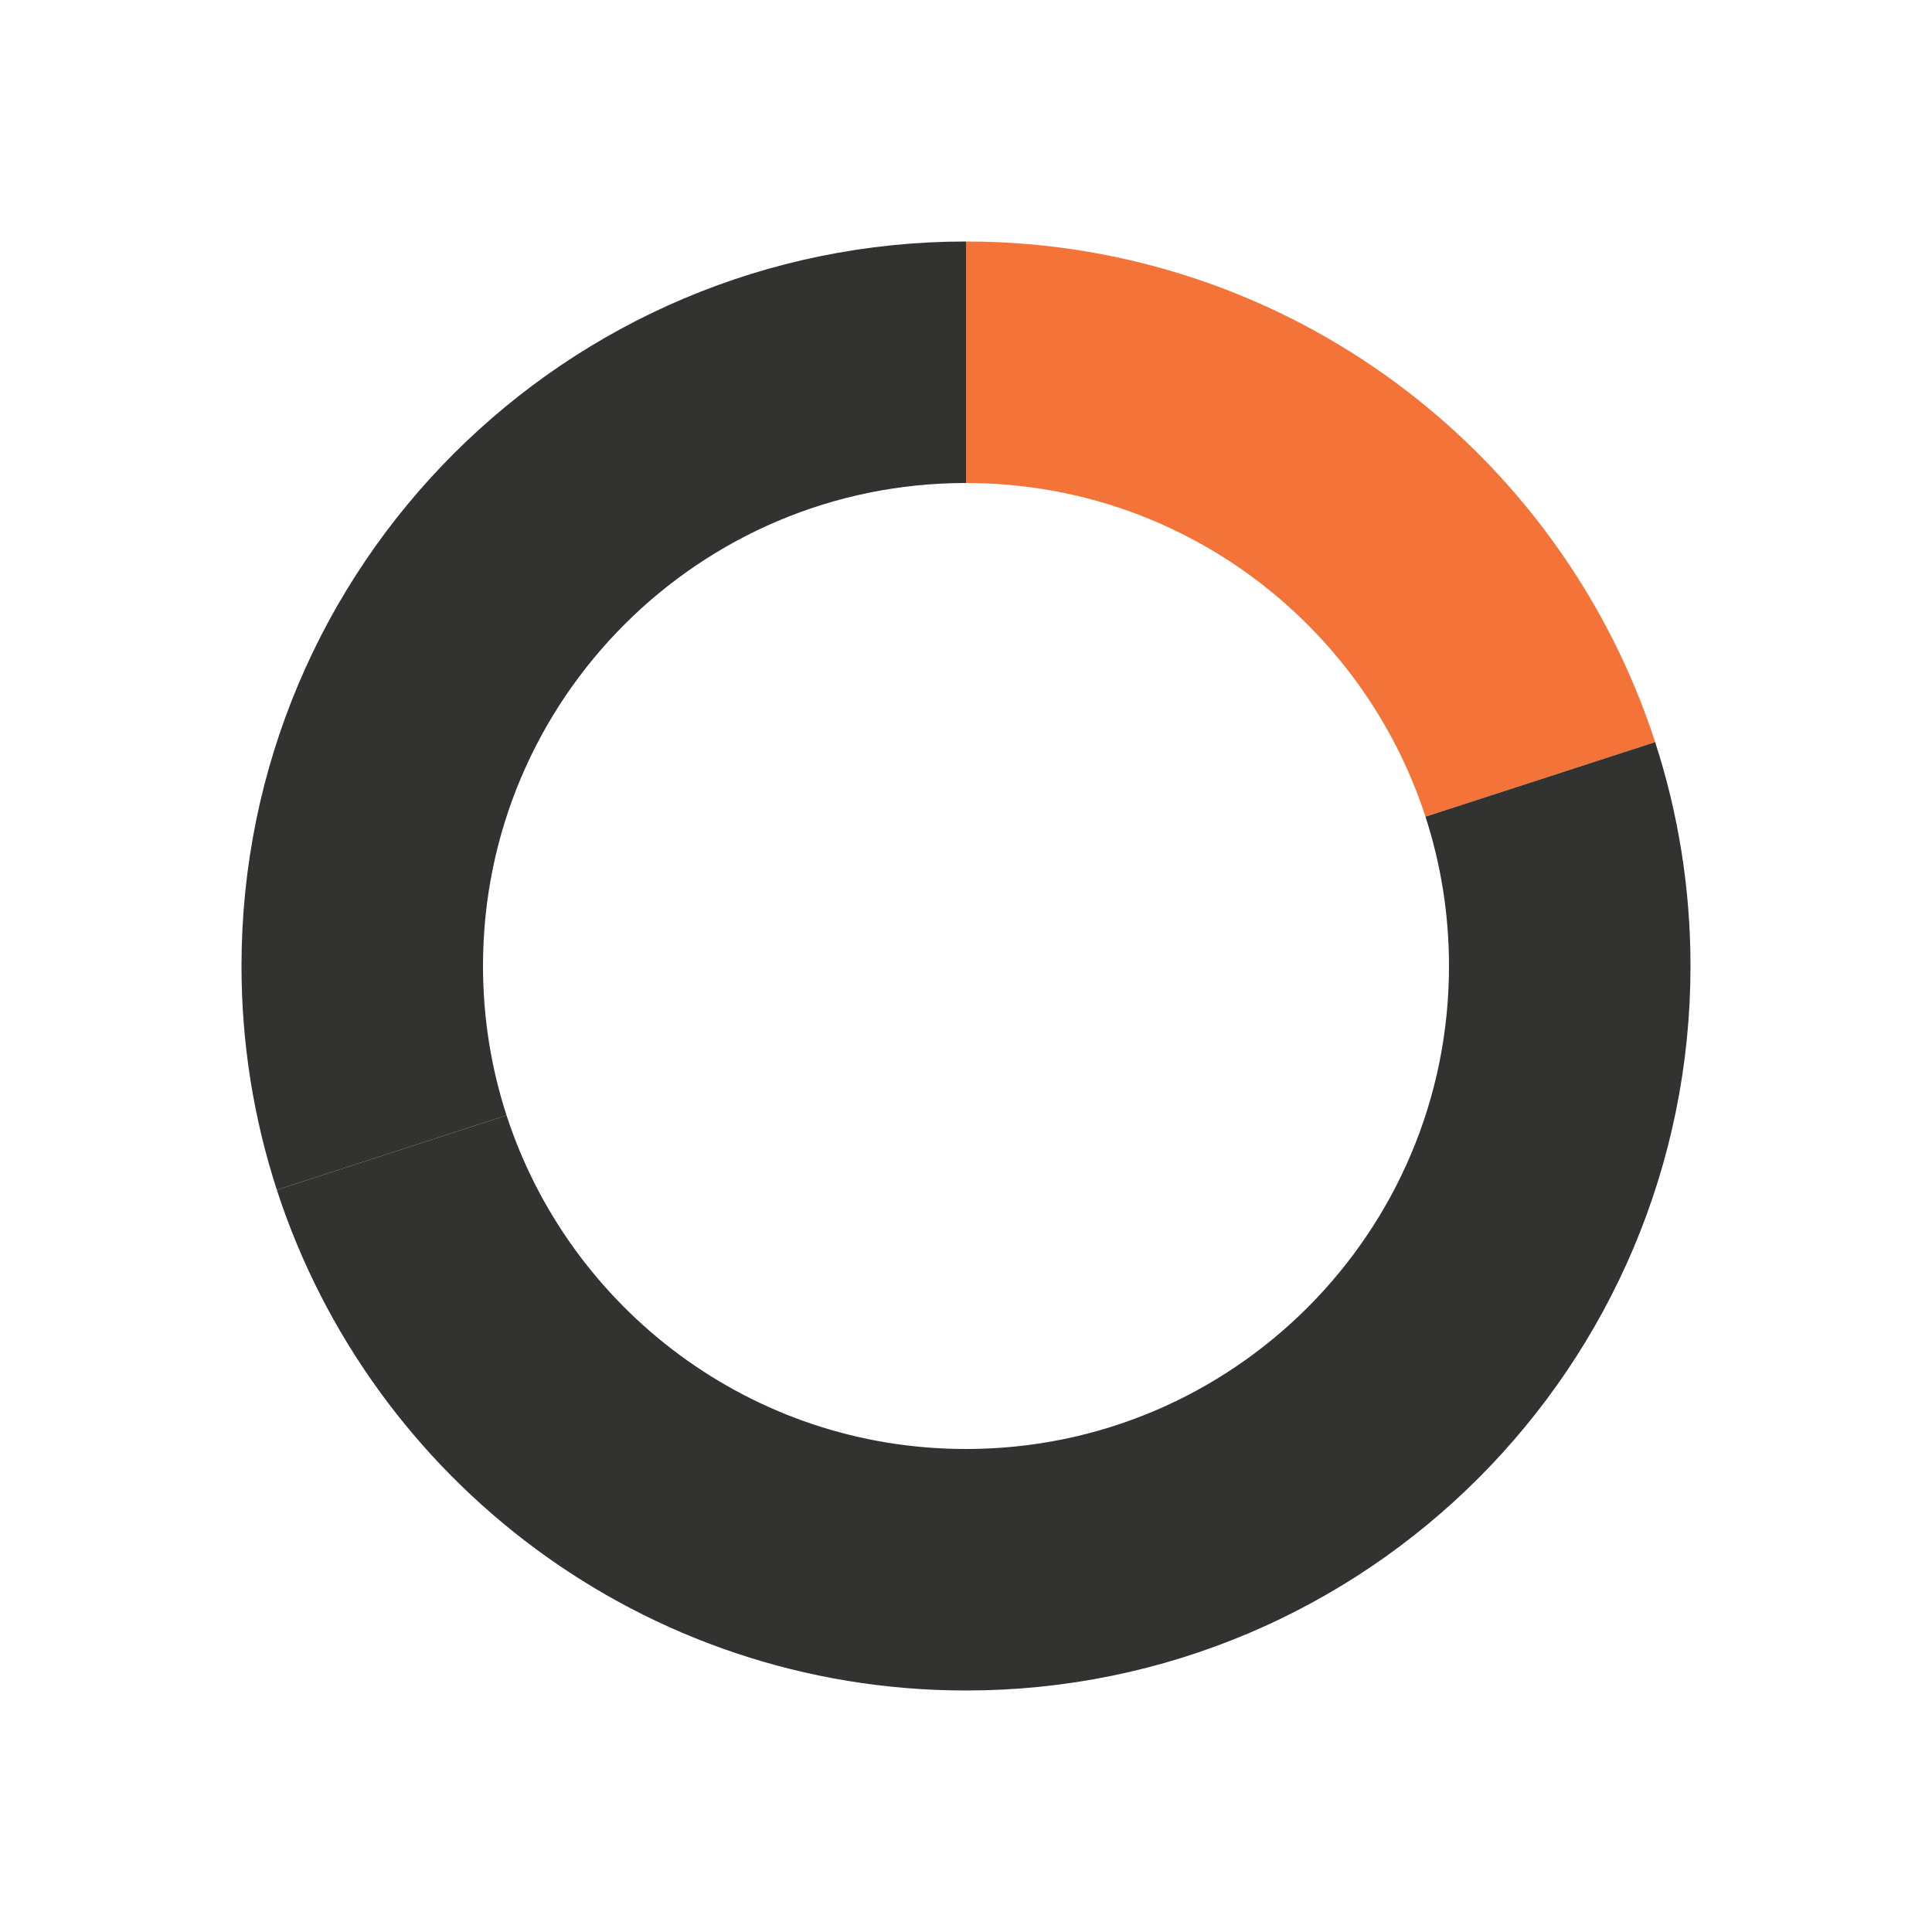 <?xml version="1.0" encoding="UTF-8"?><svg xmlns="http://www.w3.org/2000/svg" id="Layer_1" data-name="Layer 1" version="1.1" viewBox="0 0 600 600" aria-hidden="true" width="600px" height="600px">
  <defs><linearGradient class="cerosgradient" data-cerosgradient="true" id="CerosGradient_idba2113f7a" gradientUnits="userSpaceOnUse" x1="50%" y1="100%" x2="50%" y2="0%"><stop offset="0%" stop-color="#d1d1d1"/><stop offset="100%" stop-color="#d1d1d1"/></linearGradient><linearGradient/>
    <style>
      .cls-1 {
        stroke: #323231;
      }

      .cls-1, .cls-2 {
        fill: none;
        stroke-miterlimit: 10;
        stroke-width: 75px;
      }

      .cls-2 {
        stroke: #f37338;
      }
    </style>
  </defs>
  <path class="cls-1" d="M300,112.5c-103.553,0-187.5,83.947-187.5,187.5,0,20.227,3.216,39.7,9.142,57.952"/>
  <path class="cls-2" d="M478.358,242.048c-24.414-75.187-95.031-129.548-178.358-129.548"/>
  <path class="cls-1" d="M121.642,357.952c24.414,75.187,95.031,129.548,178.358,129.548,103.553,0,187.5-83.947,187.5-187.5,0-20.227-3.216-39.7-9.142-57.952"/>
</svg>